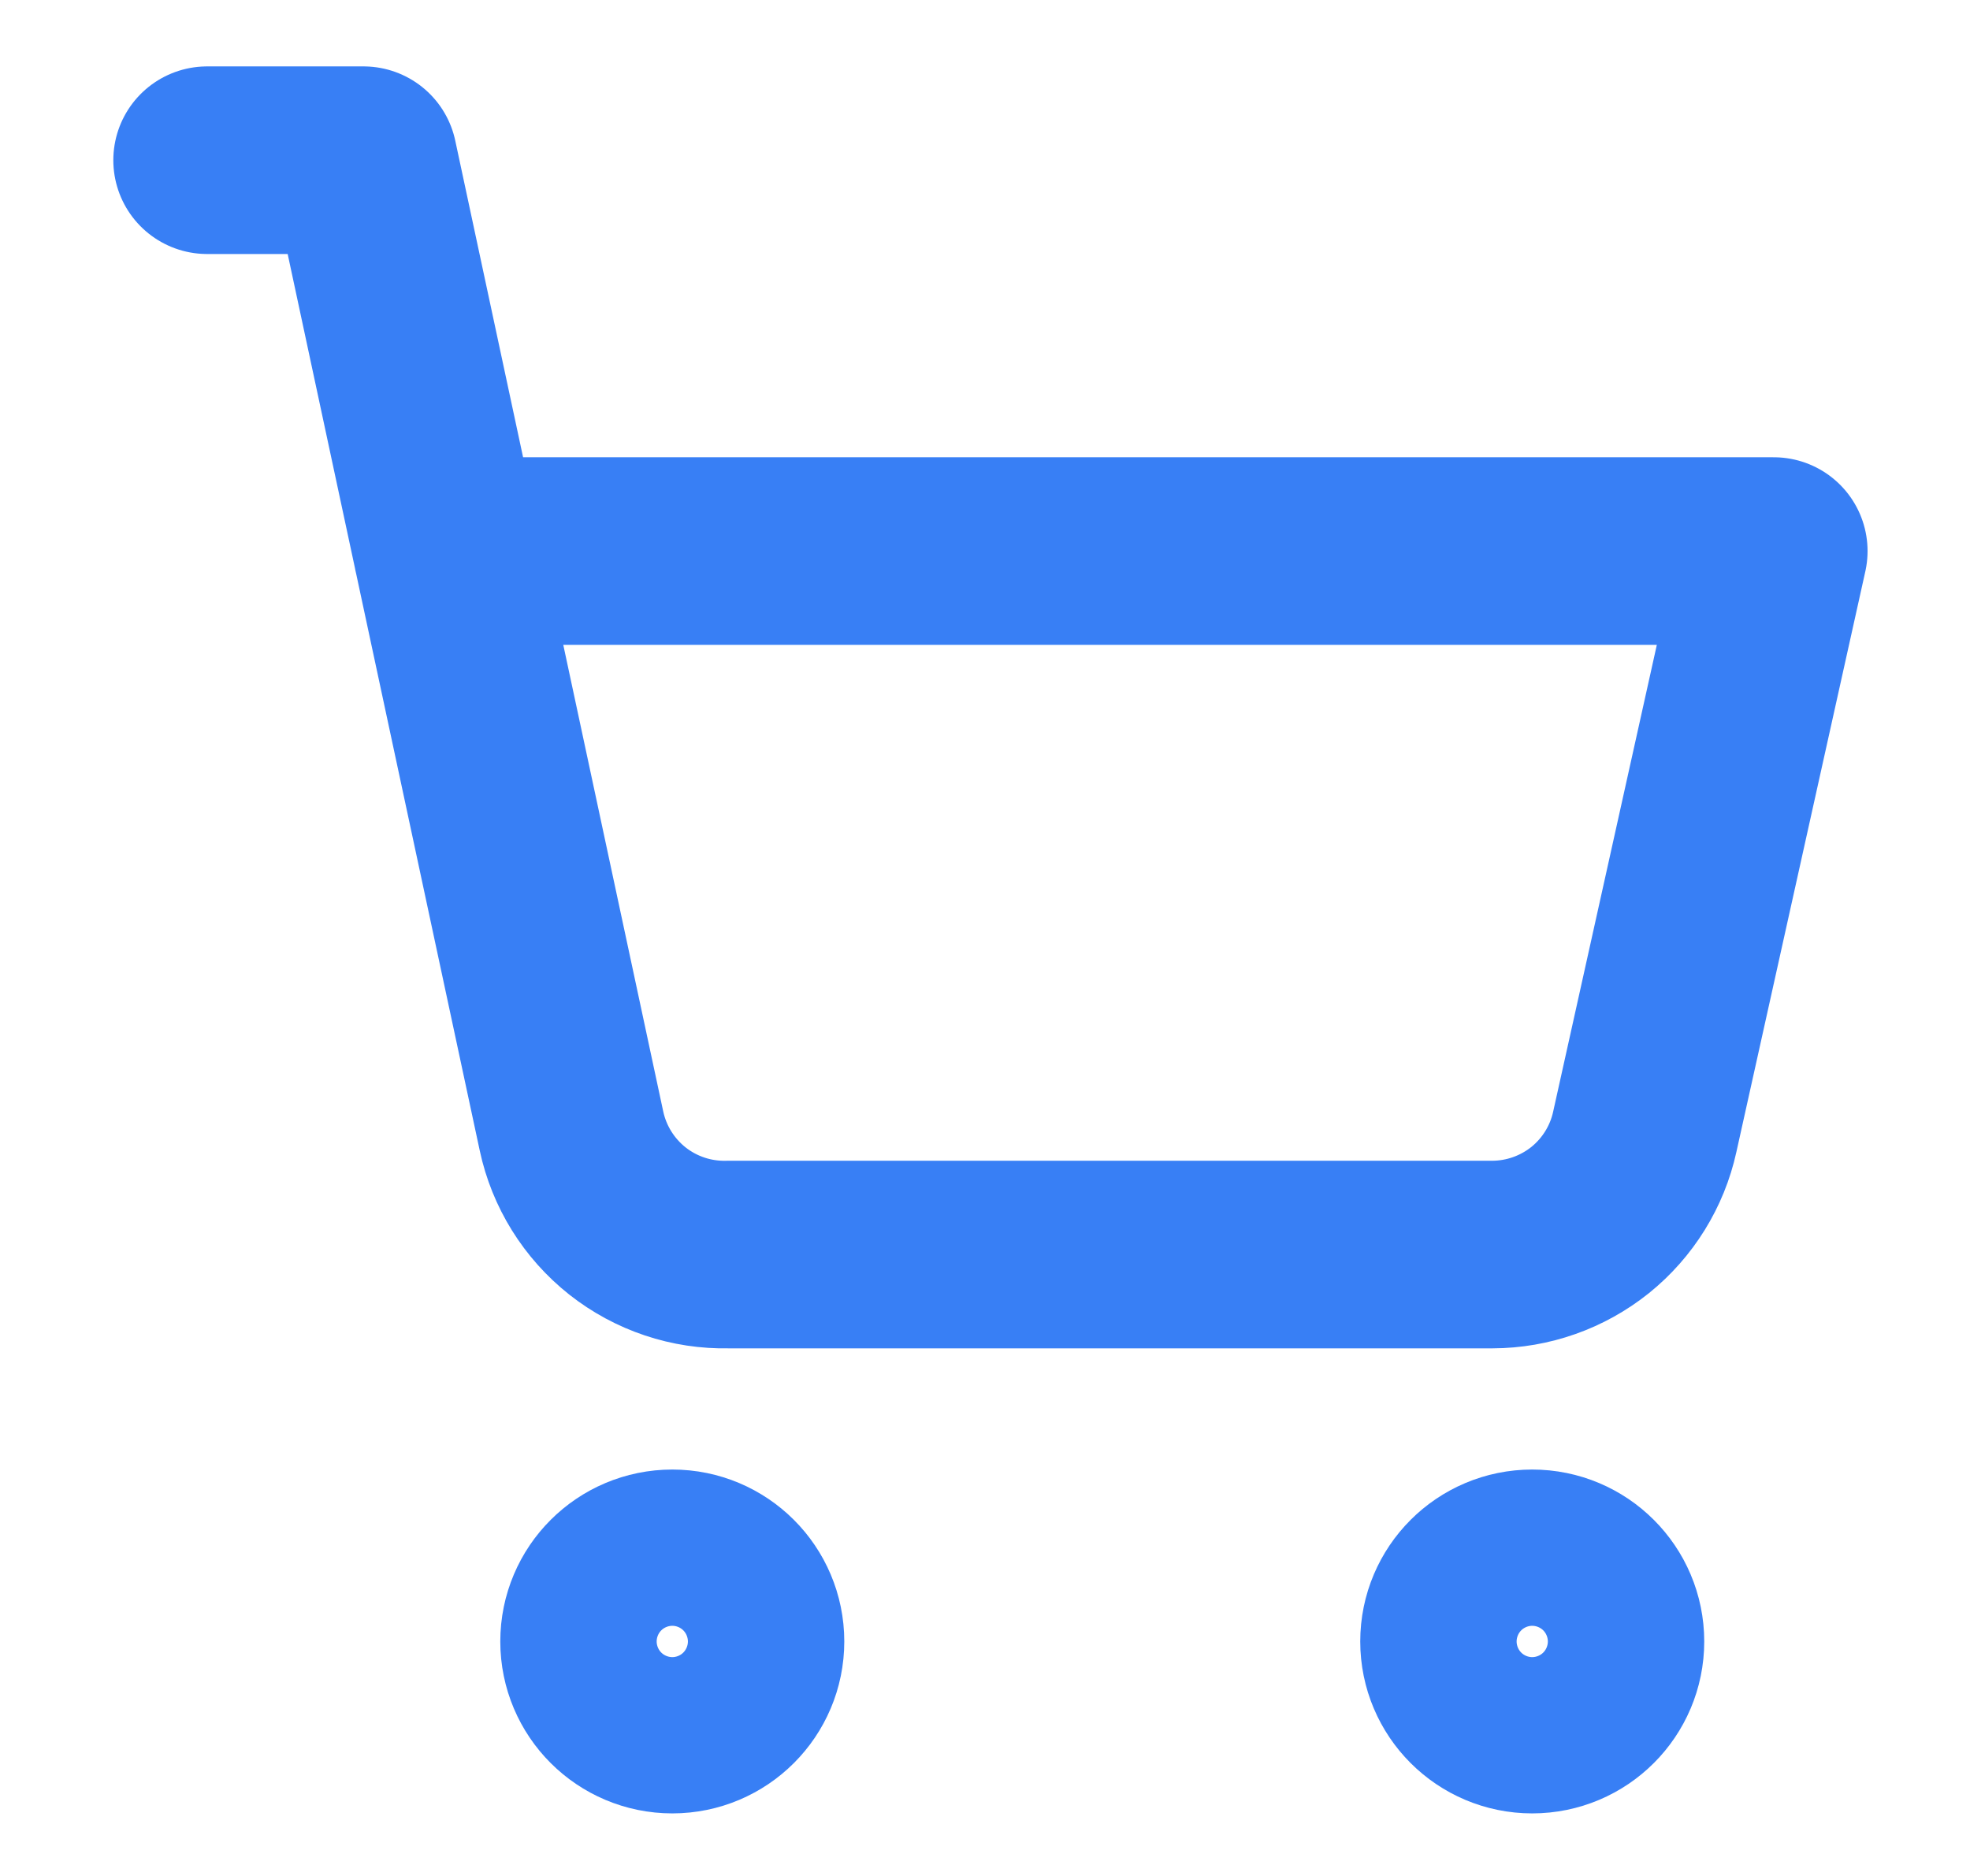 <svg width="21" height="20" viewBox="0 0 21 20" fill="none" xmlns="http://www.w3.org/2000/svg">
<path d="M7.167 18.333C7.627 18.333 8 17.96 8 17.5C8 17.04 7.627 16.667 7.167 16.667C6.706 16.667 6.333 17.04 6.333 17.5C6.333 17.96 6.706 18.333 7.167 18.333Z" stroke="#387FF5" stroke-width="2" stroke-linecap="round" stroke-linejoin="round"/>
<path d="M16.333 18.333C16.794 18.333 17.167 17.96 17.167 17.5C17.167 17.04 16.794 16.667 16.333 16.667C15.873 16.667 15.5 17.04 15.5 17.5C15.5 17.96 15.873 18.333 16.333 18.333Z" stroke="#387FF5" stroke-width="2" stroke-linecap="round" stroke-linejoin="round"/>
<path d="M2.208 1.708H3.875L6.092 12.058C6.173 12.437 6.384 12.776 6.688 13.017C6.992 13.257 7.371 13.384 7.758 13.375H15.908C16.288 13.374 16.655 13.244 16.951 13.007C17.246 12.769 17.452 12.437 17.533 12.067L18.908 5.875H4.767" stroke="#387FF5" stroke-width="2" stroke-linecap="round" stroke-linejoin="round"/>
</svg>
